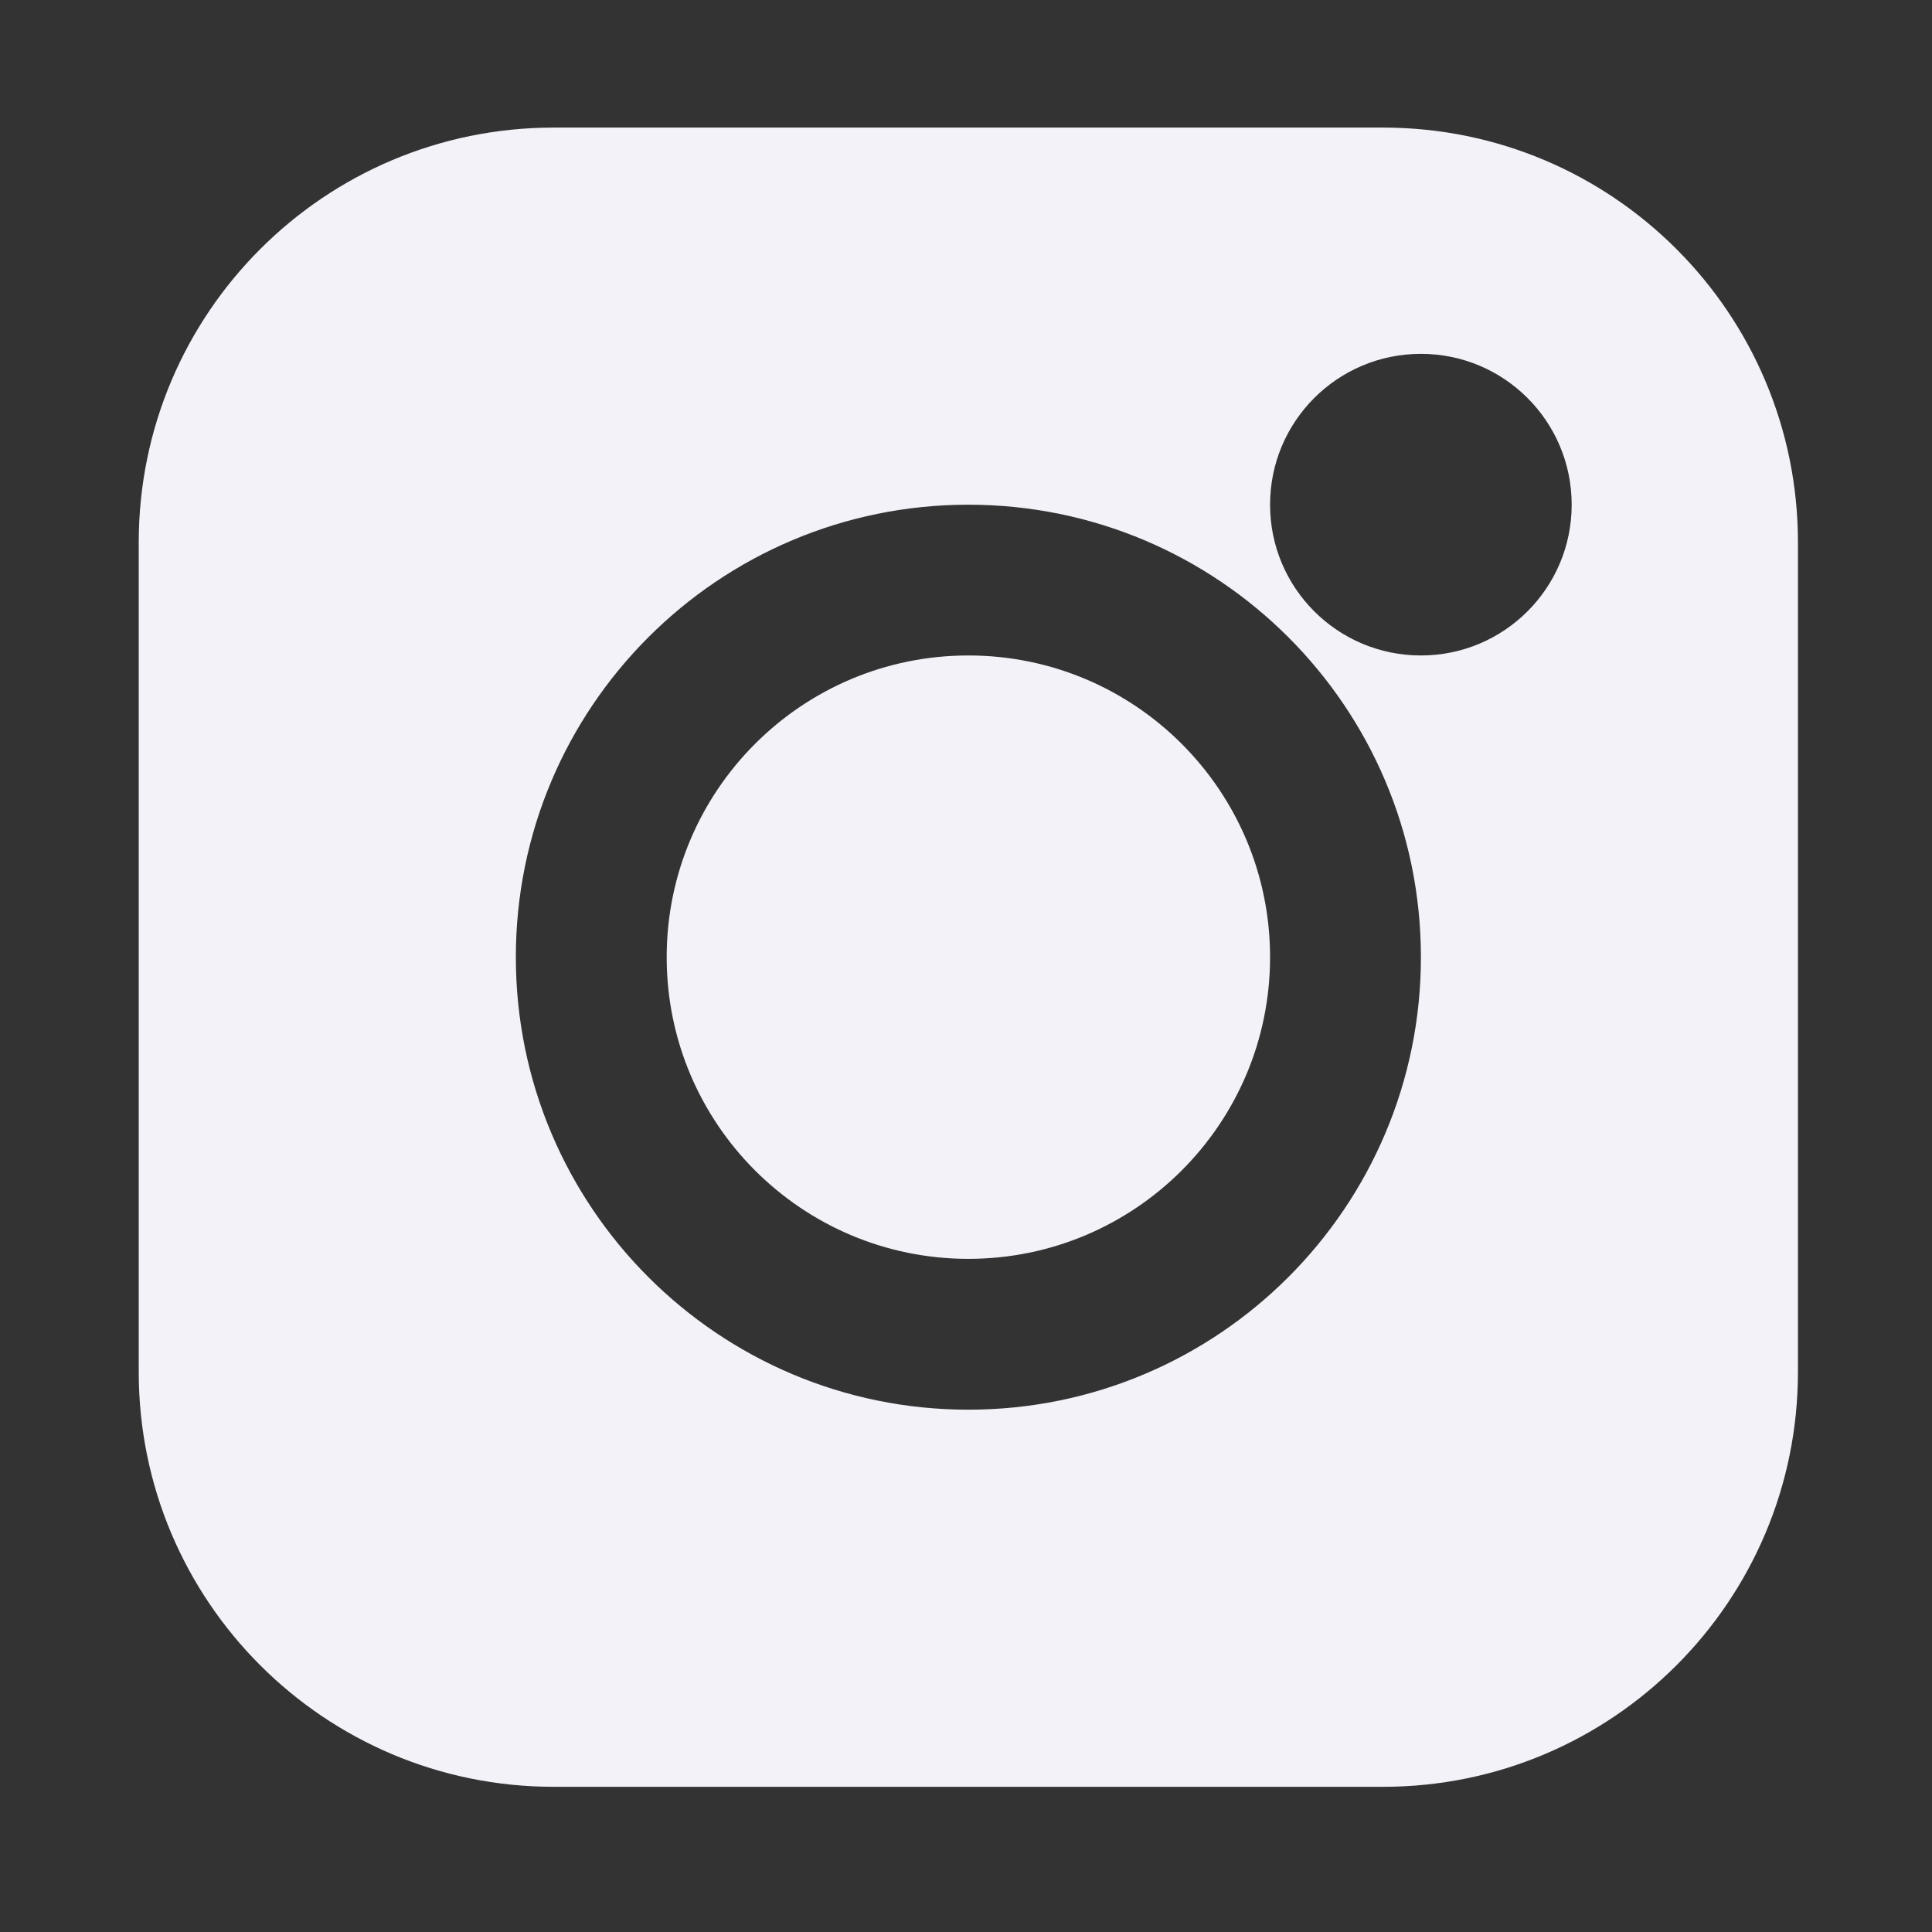 <svg width="26" height="26" viewBox="0 0 26 26" fill="none" xmlns="http://www.w3.org/2000/svg">
<rect x="0" y="0" width="26" height="26" fill="#333333" stroke="none"/>
<path fill-rule="evenodd" clip-rule="evenodd" d="M7.45 1.717C4.367 1.717 1.867 4.216 1.867 7.299V18.463C1.867 21.547 4.367 24.046 7.45 24.046H18.614C21.697 24.046 24.196 21.547 24.196 18.463V7.299C24.196 4.216 21.697 1.717 18.614 1.717H7.45ZM13.032 8.821C10.79 8.821 8.972 10.639 8.972 12.881C8.972 15.123 10.79 16.941 13.032 16.941C15.274 16.941 17.092 15.123 17.092 12.881C17.092 10.639 15.274 8.821 13.032 8.821ZM6.942 12.881C6.942 9.518 9.669 6.792 13.032 6.792C16.395 6.792 19.122 9.518 19.122 12.881C19.122 16.244 16.395 18.971 13.032 18.971C9.669 18.971 6.942 16.244 6.942 12.881ZM19.122 4.762C18 4.762 17.092 5.67 17.092 6.792C17.092 7.913 18 8.821 19.122 8.821C20.243 8.821 21.151 7.913 21.151 6.792C21.151 5.67 20.243 4.762 19.122 4.762Z" fill="#F3F2F8"/>
</svg>
